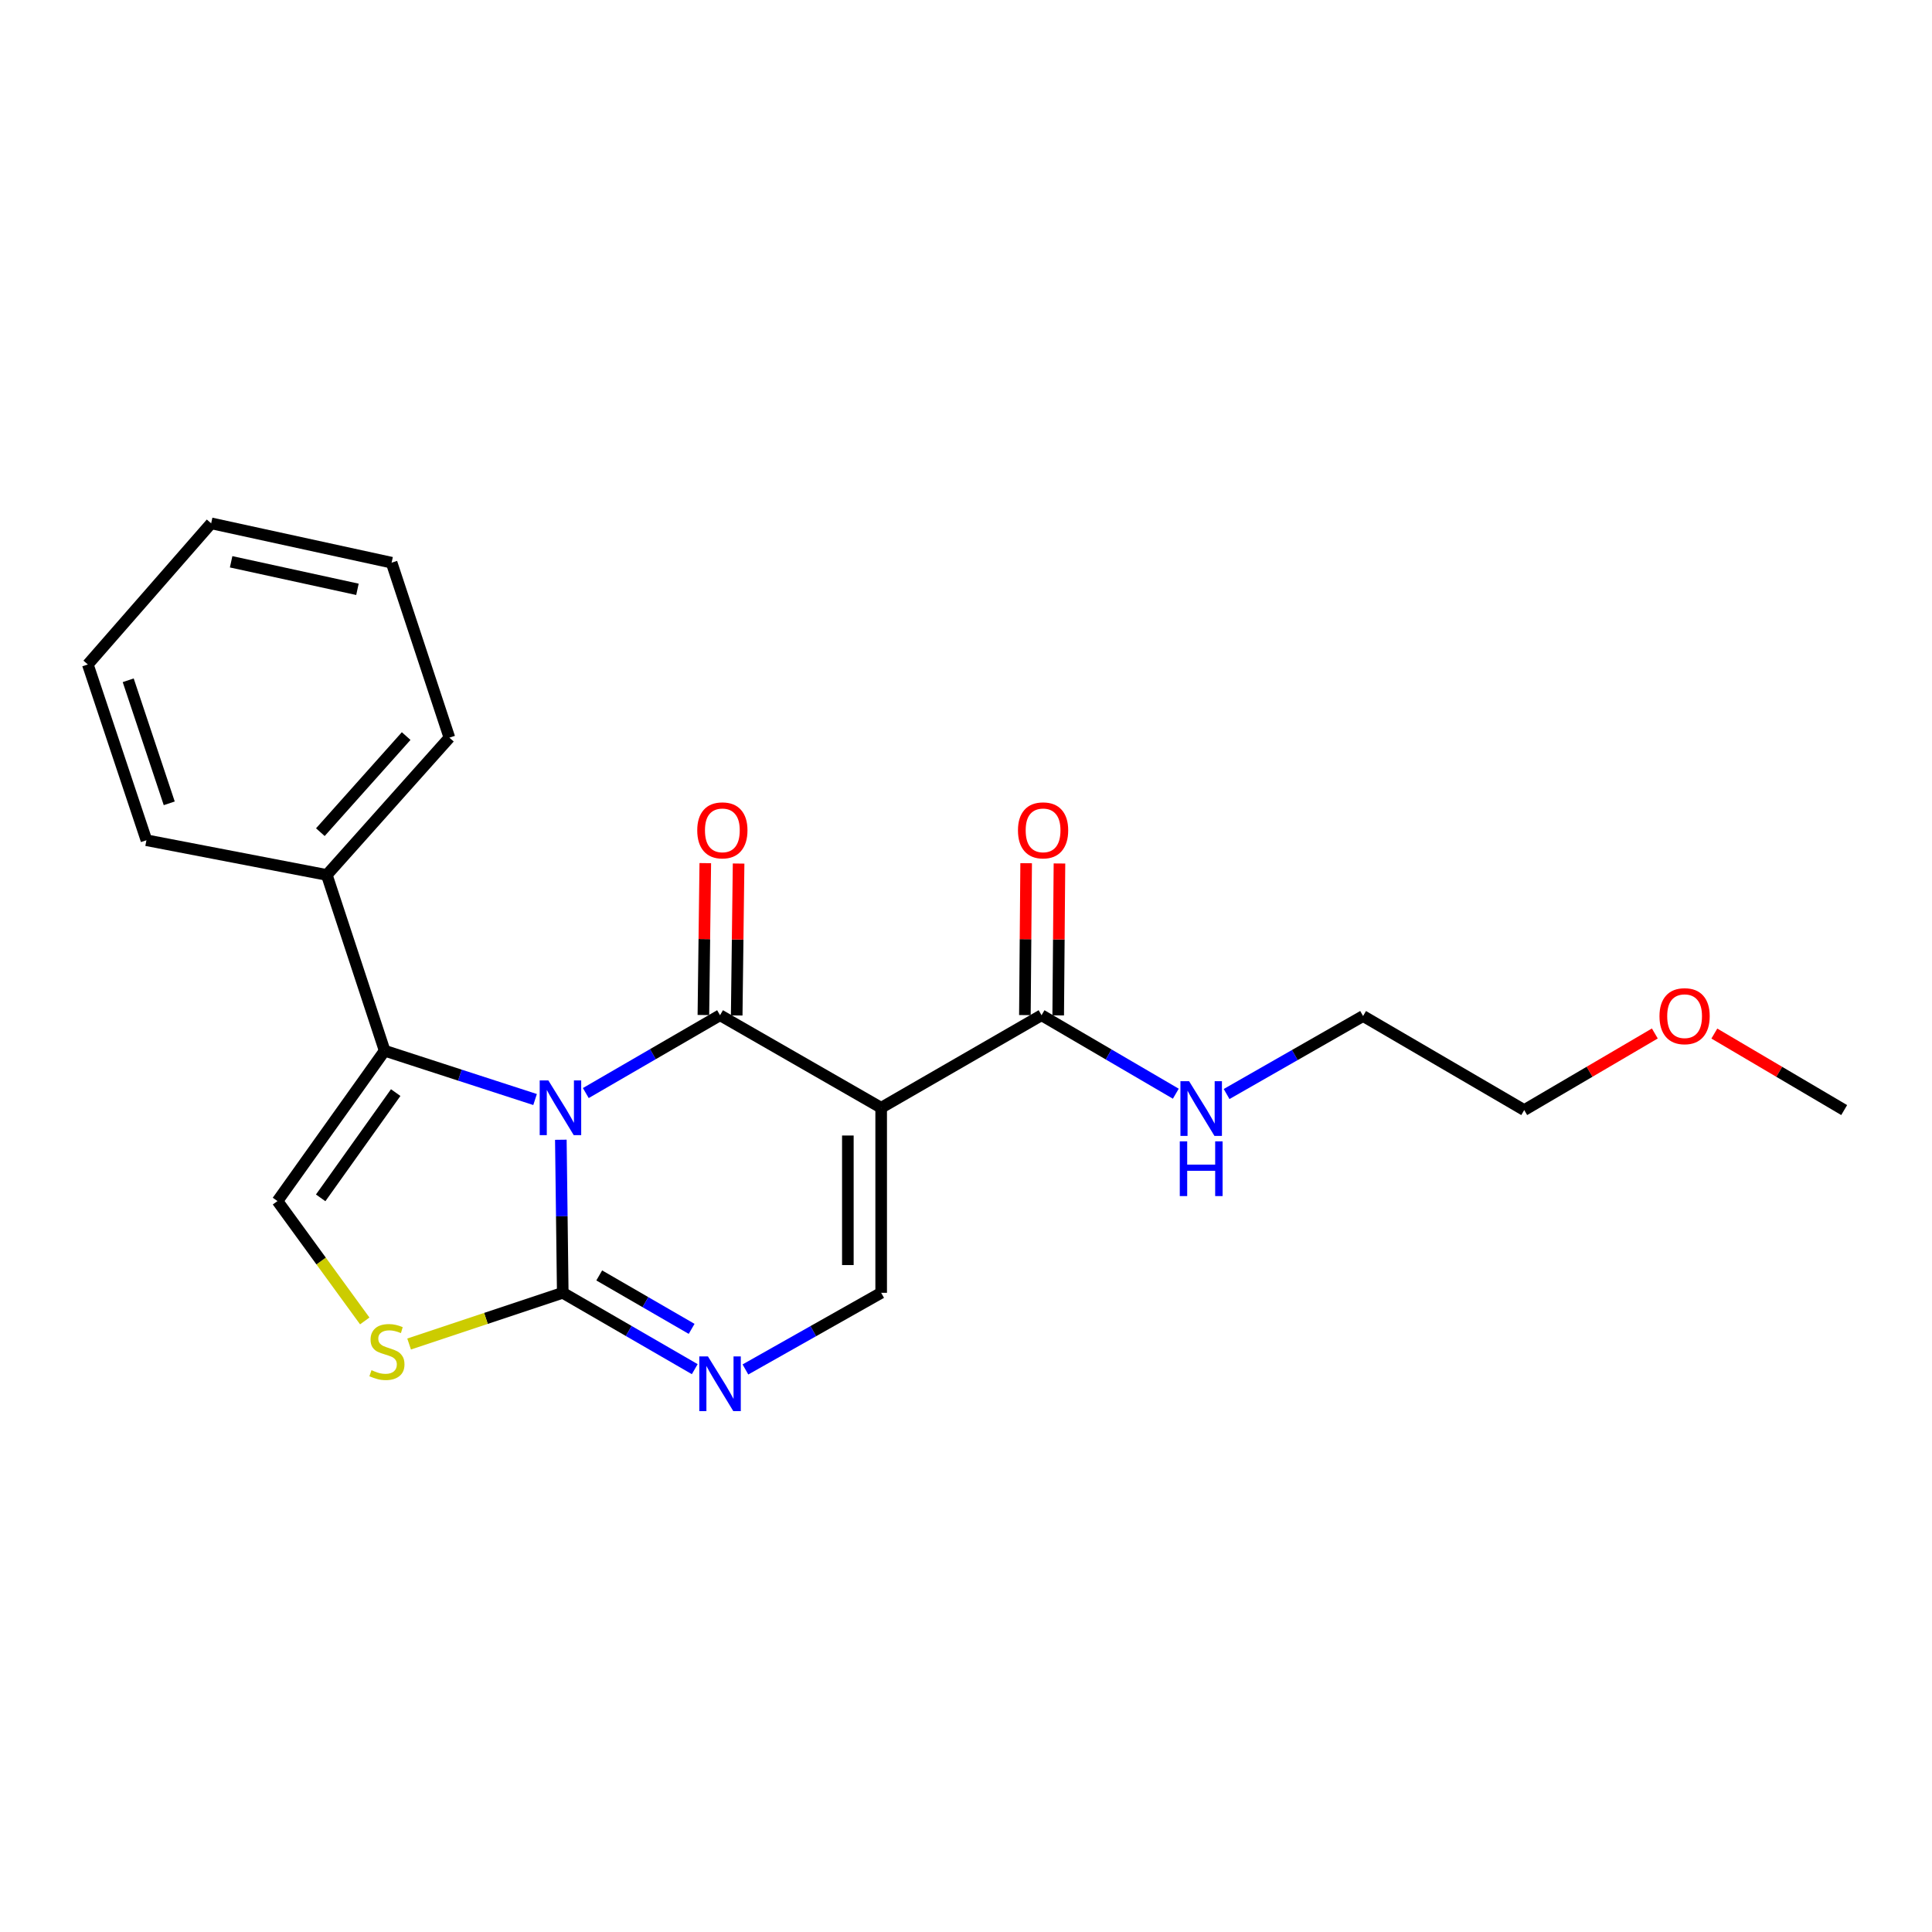 <?xml version='1.0' encoding='iso-8859-1'?>
<svg version='1.1' baseProfile='full'
              xmlns='http://www.w3.org/2000/svg'
                      xmlns:rdkit='http://www.rdkit.org/xml'
                      xmlns:xlink='http://www.w3.org/1999/xlink'
                  xml:space='preserve'
width='1000px' height='1000px' viewBox='0 0 1000 1000'>
<!-- END OF HEADER -->
<rect style='opacity:1.0;fill:#FFFFFF;stroke:none' width='1000' height='1000' x='0' y='0'> </rect>
<path class='bond-0' d='M 303.212,565.765 L 337.953,545.623' style='fill:none;fill-rule:evenodd;stroke:#0000FF;stroke-width:6px;stroke-linecap:butt;stroke-linejoin:miter;stroke-opacity:1' />
<path class='bond-0' d='M 337.953,545.623 L 372.694,525.481' style='fill:none;fill-rule:evenodd;stroke:#000000;stroke-width:6px;stroke-linecap:butt;stroke-linejoin:miter;stroke-opacity:1' />
<path class='bond-2' d='M 290.291,589.931 L 290.787,629.544' style='fill:none;fill-rule:evenodd;stroke:#0000FF;stroke-width:6px;stroke-linecap:butt;stroke-linejoin:miter;stroke-opacity:1' />
<path class='bond-2' d='M 290.787,629.544 L 291.282,669.157' style='fill:none;fill-rule:evenodd;stroke:#000000;stroke-width:6px;stroke-linecap:butt;stroke-linejoin:miter;stroke-opacity:1' />
<path class='bond-3' d='M 276.953,569.114 L 238.023,556.479' style='fill:none;fill-rule:evenodd;stroke:#0000FF;stroke-width:6px;stroke-linecap:butt;stroke-linejoin:miter;stroke-opacity:1' />
<path class='bond-3' d='M 238.023,556.479 L 199.093,543.844' style='fill:none;fill-rule:evenodd;stroke:#000000;stroke-width:6px;stroke-linecap:butt;stroke-linejoin:miter;stroke-opacity:1' />
<path class='bond-1' d='M 372.694,525.481 L 456.09,573.376' style='fill:none;fill-rule:evenodd;stroke:#000000;stroke-width:6px;stroke-linecap:butt;stroke-linejoin:miter;stroke-opacity:1' />
<path class='bond-9' d='M 381.315,525.589 L 381.806,486.28' style='fill:none;fill-rule:evenodd;stroke:#000000;stroke-width:6px;stroke-linecap:butt;stroke-linejoin:miter;stroke-opacity:1' />
<path class='bond-9' d='M 381.806,486.28 L 382.298,446.972' style='fill:none;fill-rule:evenodd;stroke:#FF0000;stroke-width:6px;stroke-linecap:butt;stroke-linejoin:miter;stroke-opacity:1' />
<path class='bond-9' d='M 364.074,525.373 L 364.565,486.065' style='fill:none;fill-rule:evenodd;stroke:#000000;stroke-width:6px;stroke-linecap:butt;stroke-linejoin:miter;stroke-opacity:1' />
<path class='bond-9' d='M 364.565,486.065 L 365.057,446.756' style='fill:none;fill-rule:evenodd;stroke:#FF0000;stroke-width:6px;stroke-linecap:butt;stroke-linejoin:miter;stroke-opacity:1' />
<path class='bond-8' d='M 456.09,573.376 L 539.102,525.481' style='fill:none;fill-rule:evenodd;stroke:#000000;stroke-width:6px;stroke-linecap:butt;stroke-linejoin:miter;stroke-opacity:1' />
<path class='bond-23' d='M 456.09,573.376 L 456.09,669.157' style='fill:none;fill-rule:evenodd;stroke:#000000;stroke-width:6px;stroke-linecap:butt;stroke-linejoin:miter;stroke-opacity:1' />
<path class='bond-23' d='M 438.847,587.743 L 438.847,654.79' style='fill:none;fill-rule:evenodd;stroke:#000000;stroke-width:6px;stroke-linecap:butt;stroke-linejoin:miter;stroke-opacity:1' />
<path class='bond-4' d='M 291.282,669.157 L 325.442,688.917' style='fill:none;fill-rule:evenodd;stroke:#000000;stroke-width:6px;stroke-linecap:butt;stroke-linejoin:miter;stroke-opacity:1' />
<path class='bond-4' d='M 325.442,688.917 L 359.603,708.676' style='fill:none;fill-rule:evenodd;stroke:#0000FF;stroke-width:6px;stroke-linecap:butt;stroke-linejoin:miter;stroke-opacity:1' />
<path class='bond-4' d='M 310.163,660.16 L 334.076,673.991' style='fill:none;fill-rule:evenodd;stroke:#000000;stroke-width:6px;stroke-linecap:butt;stroke-linejoin:miter;stroke-opacity:1' />
<path class='bond-4' d='M 334.076,673.991 L 357.988,687.823' style='fill:none;fill-rule:evenodd;stroke:#0000FF;stroke-width:6px;stroke-linecap:butt;stroke-linejoin:miter;stroke-opacity:1' />
<path class='bond-6' d='M 291.282,669.157 L 251.52,682.408' style='fill:none;fill-rule:evenodd;stroke:#000000;stroke-width:6px;stroke-linecap:butt;stroke-linejoin:miter;stroke-opacity:1' />
<path class='bond-6' d='M 251.52,682.408 L 211.759,695.659' style='fill:none;fill-rule:evenodd;stroke:#CCCC00;stroke-width:6px;stroke-linecap:butt;stroke-linejoin:miter;stroke-opacity:1' />
<path class='bond-7' d='M 199.093,543.844 L 143.621,621.674' style='fill:none;fill-rule:evenodd;stroke:#000000;stroke-width:6px;stroke-linecap:butt;stroke-linejoin:miter;stroke-opacity:1' />
<path class='bond-7' d='M 204.813,565.526 L 165.982,620.007' style='fill:none;fill-rule:evenodd;stroke:#000000;stroke-width:6px;stroke-linecap:butt;stroke-linejoin:miter;stroke-opacity:1' />
<path class='bond-10' d='M 199.093,543.844 L 169.158,452.872' style='fill:none;fill-rule:evenodd;stroke:#000000;stroke-width:6px;stroke-linecap:butt;stroke-linejoin:miter;stroke-opacity:1' />
<path class='bond-5' d='M 385.829,708.831 L 420.959,688.994' style='fill:none;fill-rule:evenodd;stroke:#0000FF;stroke-width:6px;stroke-linecap:butt;stroke-linejoin:miter;stroke-opacity:1' />
<path class='bond-5' d='M 420.959,688.994 L 456.09,669.157' style='fill:none;fill-rule:evenodd;stroke:#000000;stroke-width:6px;stroke-linecap:butt;stroke-linejoin:miter;stroke-opacity:1' />
<path class='bond-22' d='M 188.795,683.711 L 166.208,652.692' style='fill:none;fill-rule:evenodd;stroke:#CCCC00;stroke-width:6px;stroke-linecap:butt;stroke-linejoin:miter;stroke-opacity:1' />
<path class='bond-22' d='M 166.208,652.692 L 143.621,621.674' style='fill:none;fill-rule:evenodd;stroke:#000000;stroke-width:6px;stroke-linecap:butt;stroke-linejoin:miter;stroke-opacity:1' />
<path class='bond-11' d='M 547.723,525.553 L 548.049,486.244' style='fill:none;fill-rule:evenodd;stroke:#000000;stroke-width:6px;stroke-linecap:butt;stroke-linejoin:miter;stroke-opacity:1' />
<path class='bond-11' d='M 548.049,486.244 L 548.375,446.936' style='fill:none;fill-rule:evenodd;stroke:#FF0000;stroke-width:6px;stroke-linecap:butt;stroke-linejoin:miter;stroke-opacity:1' />
<path class='bond-11' d='M 530.481,525.409 L 530.807,486.101' style='fill:none;fill-rule:evenodd;stroke:#000000;stroke-width:6px;stroke-linecap:butt;stroke-linejoin:miter;stroke-opacity:1' />
<path class='bond-11' d='M 530.807,486.101 L 531.134,446.792' style='fill:none;fill-rule:evenodd;stroke:#FF0000;stroke-width:6px;stroke-linecap:butt;stroke-linejoin:miter;stroke-opacity:1' />
<path class='bond-12' d='M 539.102,525.481 L 573.85,545.792' style='fill:none;fill-rule:evenodd;stroke:#000000;stroke-width:6px;stroke-linecap:butt;stroke-linejoin:miter;stroke-opacity:1' />
<path class='bond-12' d='M 573.85,545.792 L 608.598,566.102' style='fill:none;fill-rule:evenodd;stroke:#0000FF;stroke-width:6px;stroke-linecap:butt;stroke-linejoin:miter;stroke-opacity:1' />
<path class='bond-14' d='M 169.158,452.872 L 232.61,381.814' style='fill:none;fill-rule:evenodd;stroke:#000000;stroke-width:6px;stroke-linecap:butt;stroke-linejoin:miter;stroke-opacity:1' />
<path class='bond-14' d='M 165.815,430.729 L 210.231,380.989' style='fill:none;fill-rule:evenodd;stroke:#000000;stroke-width:6px;stroke-linecap:butt;stroke-linejoin:miter;stroke-opacity:1' />
<path class='bond-15' d='M 169.158,452.872 L 75.791,434.901' style='fill:none;fill-rule:evenodd;stroke:#000000;stroke-width:6px;stroke-linecap:butt;stroke-linejoin:miter;stroke-opacity:1' />
<path class='bond-16' d='M 634.884,566.263 L 670.206,546.078' style='fill:none;fill-rule:evenodd;stroke:#0000FF;stroke-width:6px;stroke-linecap:butt;stroke-linejoin:miter;stroke-opacity:1' />
<path class='bond-16' d='M 670.206,546.078 L 705.528,525.893' style='fill:none;fill-rule:evenodd;stroke:#000000;stroke-width:6px;stroke-linecap:butt;stroke-linejoin:miter;stroke-opacity:1' />
<path class='bond-13' d='M 856.539,534.927 L 822.736,554.751' style='fill:none;fill-rule:evenodd;stroke:#FF0000;stroke-width:6px;stroke-linecap:butt;stroke-linejoin:miter;stroke-opacity:1' />
<path class='bond-13' d='M 822.736,554.751 L 788.933,574.574' style='fill:none;fill-rule:evenodd;stroke:#000000;stroke-width:6px;stroke-linecap:butt;stroke-linejoin:miter;stroke-opacity:1' />
<path class='bond-18' d='M 887.342,534.967 L 920.944,554.77' style='fill:none;fill-rule:evenodd;stroke:#FF0000;stroke-width:6px;stroke-linecap:butt;stroke-linejoin:miter;stroke-opacity:1' />
<path class='bond-18' d='M 920.944,554.77 L 954.545,574.574' style='fill:none;fill-rule:evenodd;stroke:#000000;stroke-width:6px;stroke-linecap:butt;stroke-linejoin:miter;stroke-opacity:1' />
<path class='bond-19' d='M 232.61,381.814 L 202.695,291.244' style='fill:none;fill-rule:evenodd;stroke:#000000;stroke-width:6px;stroke-linecap:butt;stroke-linejoin:miter;stroke-opacity:1' />
<path class='bond-20' d='M 75.791,434.901 L 45.455,343.92' style='fill:none;fill-rule:evenodd;stroke:#000000;stroke-width:6px;stroke-linecap:butt;stroke-linejoin:miter;stroke-opacity:1' />
<path class='bond-20' d='M 87.598,415.8 L 66.362,352.113' style='fill:none;fill-rule:evenodd;stroke:#000000;stroke-width:6px;stroke-linecap:butt;stroke-linejoin:miter;stroke-opacity:1' />
<path class='bond-17' d='M 705.528,525.893 L 788.933,574.574' style='fill:none;fill-rule:evenodd;stroke:#000000;stroke-width:6px;stroke-linecap:butt;stroke-linejoin:miter;stroke-opacity:1' />
<path class='bond-24' d='M 202.695,291.244 L 109.299,270.879' style='fill:none;fill-rule:evenodd;stroke:#000000;stroke-width:6px;stroke-linecap:butt;stroke-linejoin:miter;stroke-opacity:1' />
<path class='bond-24' d='M 185.012,305.036 L 119.635,290.781' style='fill:none;fill-rule:evenodd;stroke:#000000;stroke-width:6px;stroke-linecap:butt;stroke-linejoin:miter;stroke-opacity:1' />
<path class='bond-21' d='M 45.455,343.92 L 109.299,270.879' style='fill:none;fill-rule:evenodd;stroke:#000000;stroke-width:6px;stroke-linecap:butt;stroke-linejoin:miter;stroke-opacity:1' />
<path  class='atom-0' d='M 283.825 559.216
L 293.105 574.216
Q 294.025 575.696, 295.505 578.376
Q 296.985 581.056, 297.065 581.216
L 297.065 559.216
L 300.825 559.216
L 300.825 587.536
L 296.945 587.536
L 286.985 571.136
Q 285.825 569.216, 284.585 567.016
Q 283.385 564.816, 283.025 564.136
L 283.025 587.536
L 279.345 587.536
L 279.345 559.216
L 283.825 559.216
' fill='#0000FF'/>
<path  class='atom-5' d='M 366.434 702.088
L 375.714 717.088
Q 376.634 718.568, 378.114 721.248
Q 379.594 723.928, 379.674 724.088
L 379.674 702.088
L 383.434 702.088
L 383.434 730.408
L 379.554 730.408
L 369.594 714.008
Q 368.434 712.088, 367.194 709.888
Q 365.994 707.688, 365.634 707.008
L 365.634 730.408
L 361.954 730.408
L 361.954 702.088
L 366.434 702.088
' fill='#0000FF'/>
<path  class='atom-7' d='M 192.281 709.205
Q 192.601 709.325, 193.921 709.885
Q 195.241 710.445, 196.681 710.805
Q 198.161 711.125, 199.601 711.125
Q 202.281 711.125, 203.841 709.845
Q 205.401 708.525, 205.401 706.245
Q 205.401 704.685, 204.601 703.725
Q 203.841 702.765, 202.641 702.245
Q 201.441 701.725, 199.441 701.125
Q 196.921 700.365, 195.401 699.645
Q 193.921 698.925, 192.841 697.405
Q 191.801 695.885, 191.801 693.325
Q 191.801 689.765, 194.201 687.565
Q 196.641 685.365, 201.441 685.365
Q 204.721 685.365, 208.441 686.925
L 207.521 690.005
Q 204.121 688.605, 201.561 688.605
Q 198.801 688.605, 197.281 689.765
Q 195.761 690.885, 195.801 692.845
Q 195.801 694.365, 196.561 695.285
Q 197.361 696.205, 198.481 696.725
Q 199.641 697.245, 201.561 697.845
Q 204.121 698.645, 205.641 699.445
Q 207.161 700.245, 208.241 701.885
Q 209.361 703.485, 209.361 706.245
Q 209.361 710.165, 206.721 712.285
Q 204.121 714.365, 199.761 714.365
Q 197.241 714.365, 195.321 713.805
Q 193.441 713.285, 191.201 712.365
L 192.281 709.205
' fill='#CCCC00'/>
<path  class='atom-10' d='M 360.892 429.79
Q 360.892 422.99, 364.252 419.19
Q 367.612 415.39, 373.892 415.39
Q 380.172 415.39, 383.532 419.19
Q 386.892 422.99, 386.892 429.79
Q 386.892 436.67, 383.492 440.59
Q 380.092 444.47, 373.892 444.47
Q 367.652 444.47, 364.252 440.59
Q 360.892 436.71, 360.892 429.79
M 373.892 441.27
Q 378.212 441.27, 380.532 438.39
Q 382.892 435.47, 382.892 429.79
Q 382.892 424.23, 380.532 421.43
Q 378.212 418.59, 373.892 418.59
Q 369.572 418.59, 367.212 421.39
Q 364.892 424.19, 364.892 429.79
Q 364.892 435.51, 367.212 438.39
Q 369.572 441.27, 373.892 441.27
' fill='#FF0000'/>
<path  class='atom-12' d='M 526.897 429.79
Q 526.897 422.99, 530.257 419.19
Q 533.617 415.39, 539.897 415.39
Q 546.177 415.39, 549.537 419.19
Q 552.897 422.99, 552.897 429.79
Q 552.897 436.67, 549.497 440.59
Q 546.097 444.47, 539.897 444.47
Q 533.657 444.47, 530.257 440.59
Q 526.897 436.71, 526.897 429.79
M 539.897 441.27
Q 544.217 441.27, 546.537 438.39
Q 548.897 435.47, 548.897 429.79
Q 548.897 424.23, 546.537 421.43
Q 544.217 418.59, 539.897 418.59
Q 535.577 418.59, 533.217 421.39
Q 530.897 424.19, 530.897 429.79
Q 530.897 435.51, 533.217 438.39
Q 535.577 441.27, 539.897 441.27
' fill='#FF0000'/>
<path  class='atom-13' d='M 615.471 559.619
L 624.751 574.619
Q 625.671 576.099, 627.151 578.779
Q 628.631 581.459, 628.711 581.619
L 628.711 559.619
L 632.471 559.619
L 632.471 587.939
L 628.591 587.939
L 618.631 571.539
Q 617.471 569.619, 616.231 567.419
Q 615.031 565.219, 614.671 564.539
L 614.671 587.939
L 610.991 587.939
L 610.991 559.619
L 615.471 559.619
' fill='#0000FF'/>
<path  class='atom-13' d='M 610.651 590.771
L 614.491 590.771
L 614.491 602.811
L 628.971 602.811
L 628.971 590.771
L 632.811 590.771
L 632.811 619.091
L 628.971 619.091
L 628.971 606.011
L 614.491 606.011
L 614.491 619.091
L 610.651 619.091
L 610.651 590.771
' fill='#0000FF'/>
<path  class='atom-14' d='M 858.945 525.973
Q 858.945 519.173, 862.305 515.373
Q 865.665 511.573, 871.945 511.573
Q 878.225 511.573, 881.585 515.373
Q 884.945 519.173, 884.945 525.973
Q 884.945 532.853, 881.545 536.773
Q 878.145 540.653, 871.945 540.653
Q 865.705 540.653, 862.305 536.773
Q 858.945 532.893, 858.945 525.973
M 871.945 537.453
Q 876.265 537.453, 878.585 534.573
Q 880.945 531.653, 880.945 525.973
Q 880.945 520.413, 878.585 517.613
Q 876.265 514.773, 871.945 514.773
Q 867.625 514.773, 865.265 517.573
Q 862.945 520.373, 862.945 525.973
Q 862.945 531.693, 865.265 534.573
Q 867.625 537.453, 871.945 537.453
' fill='#FF0000'/>
</svg>
